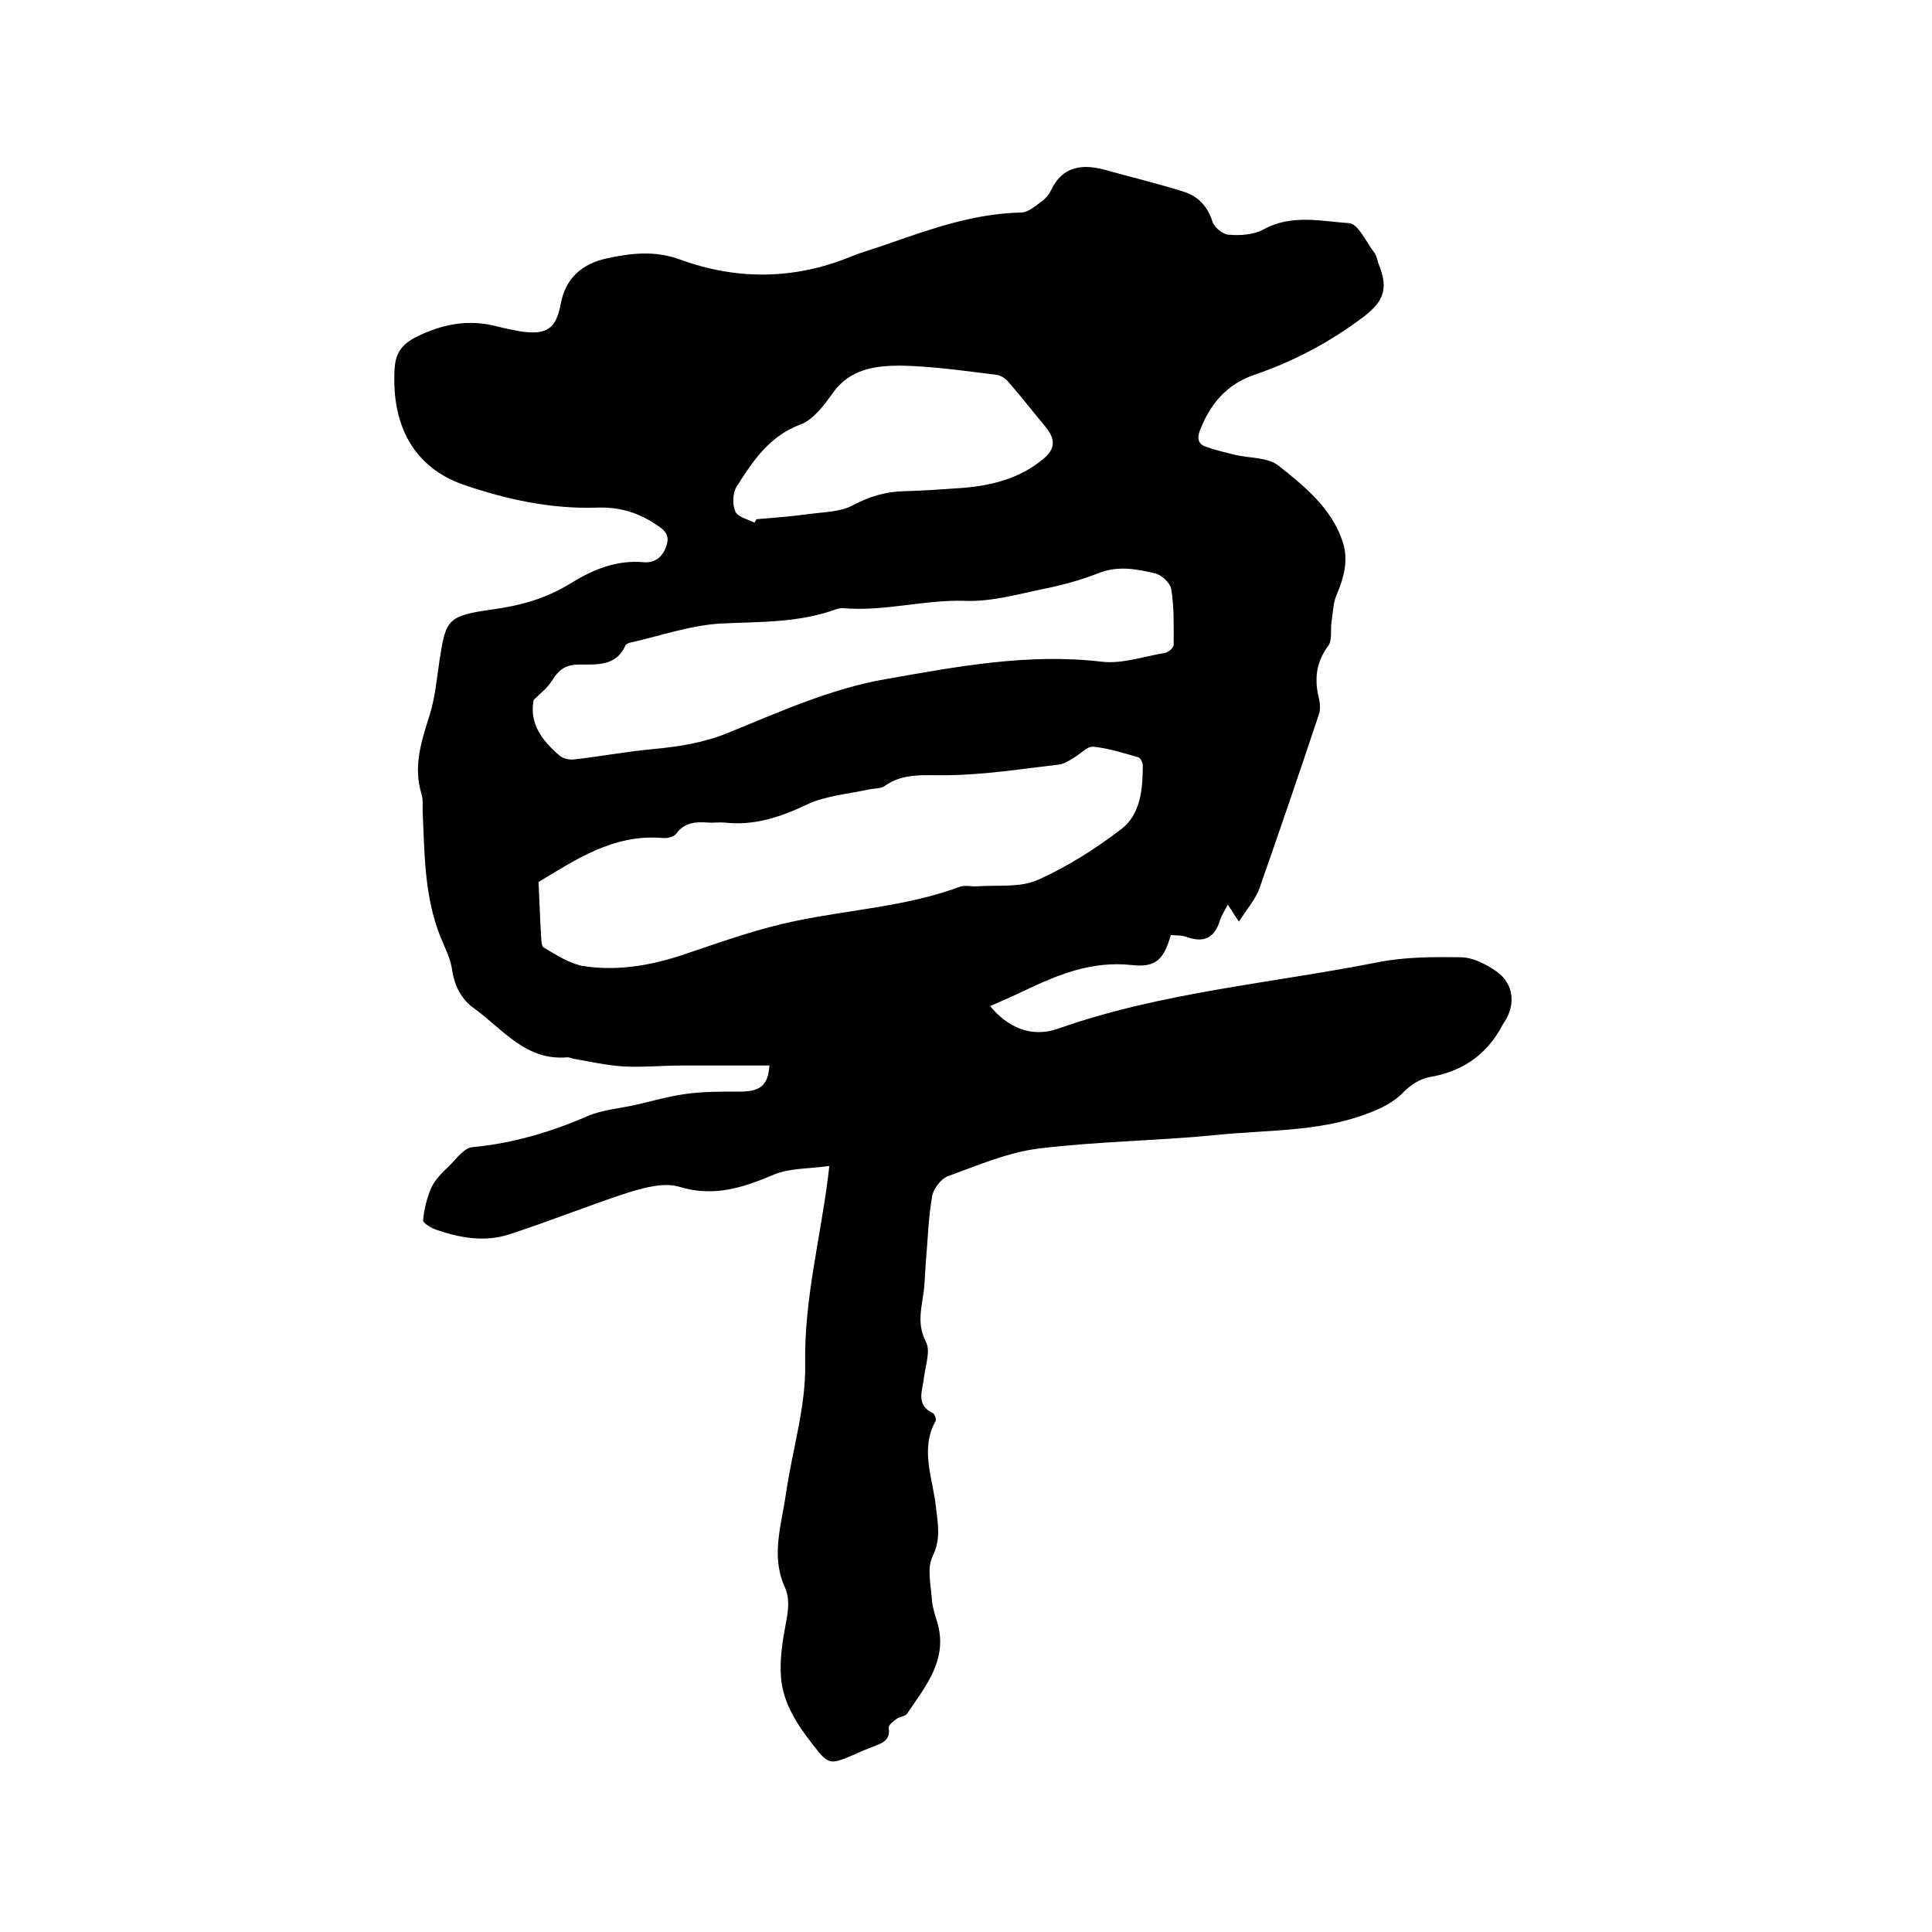 <svg enable-background="new 0 0 400 400" viewBox="0 0 400 400" xmlns="http://www.w3.org/2000/svg"><path d="m159.3 220.6c-6 0-12 0-18 0-4 0-8.1.4-12.1.2-3.5-.2-7-1-10.5-1.6-.4-.1-.8-.3-1.2-.3-8.6.8-13.4-5.8-19.3-10.1-2.6-1.8-4.1-4.6-4.6-8-.3-2.3-1.5-4.6-2.4-6.8-3.4-8.5-3.3-17.4-3.7-26.3 0-1.1.1-2.2-.2-3.2-1.8-5.7-.1-10.9 1.6-16.3 1.2-3.7 1.5-7.6 2.1-11.5 1.3-8.4 1.6-9.2 10.8-10.5 6-.8 11.3-2.3 16.3-5.4 4.7-2.9 9.5-4.9 15.2-4.4 2.4.2 4-1.2 4.7-3.5.5-1.5.2-2.6-1.3-3.7-4-2.9-8.1-4.3-13.2-4.1-9.5.3-18.7-1.7-27.7-4.8-10.1-3.6-14.8-12.2-14.1-24 .2-3.2 1.5-5 4.4-6.5 5.4-2.7 10.9-3.8 16.9-2.2 1.5.4 3.1.7 4.7 1 5.4.8 7.4-.4 8.4-5.7 1-5.4 4.5-8.3 9.5-9.4 5.1-1.1 10-1.7 15.4.3 11.6 4.2 23.4 4.1 35-.6 2.6-1.1 5.4-1.8 8.1-2.8 8.9-3.1 17.7-6.2 27.3-6.4 1.5 0 3-1.4 4.4-2.4.7-.5 1.4-1.4 1.8-2.2 2.4-5.1 6.6-5.5 11.3-4.2 5.4 1.5 10.8 2.8 16.2 4.5 2.9.9 4.9 3 5.9 6.1.4 1.3 2.2 2.8 3.5 2.8 2.3.2 5.1 0 7.1-1.1 5.8-3.2 11.9-1.7 17.7-1.3 1.9.1 3.6 4 5.3 6.2.5.7.6 1.8 1 2.7 1.8 4.7.9 7.3-3.3 10.5-6.9 5.2-14.4 9.2-22.6 12-5.8 2-9.2 6.1-11.3 11.6-.6 1.6-.3 2.8 1.3 3.3 1.9.7 3.8 1.1 5.7 1.6 3.1.8 7 .5 9.3 2.3 5.4 4.3 11 8.8 13.3 15.8 1.2 3.7.3 7.2-1.2 10.8-.8 1.7-.8 3.7-1.1 5.6-.3 1.7.2 3.9-.7 5.1-2.6 3.5-2.9 7.1-1.9 11 .2 1 .3 2.1 0 3.1-4 12-8.1 24-12.3 36-.8 2.3-2.6 4.4-4.3 7-1.1-1.6-1.6-2.5-2.3-3.5-.6 1.2-1.3 2.2-1.6 3.2-1.1 3.6-3.2 4.8-6.9 3.5-1-.4-2.2-.3-3.3-.4-1.4 4.9-3 6.8-8.1 6.2-8.3-.9-15.3 2-22.4 5.4-2.3 1.1-4.6 2.1-6.9 3.1 3.6 4.4 8.5 6.6 14 4.7 21.5-7.6 44.2-9.4 66.4-13.8 5.6-1.1 11.6-1.1 17.3-1 2.4.1 5.1 1.5 7.1 2.9 3.6 2.5 4.1 6.9 1.6 10.6-.1.1-.1.2-.2.3-3.2 6.2-8.2 9.8-15.2 11-1.9.3-3.9 1.6-5.3 3-2.2 2.3-4.8 3.5-7.7 4.6-10.1 3.8-20.8 3.3-31.3 4.4-12.2 1.2-24.5 1.3-36.7 2.8-6.4.8-12.6 3.5-18.7 5.7-1.4.5-3 2.5-3.3 4.1-.8 4.5-.9 9-1.3 13.5-.2 2.4-.2 4.9-.6 7.3-.5 3.2-1.1 6.1.6 9.4 1 1.9-.1 4.9-.4 7.4-.3 2.7-1.8 5.7 1.9 7.4.3.2.7 1.2.5 1.6-3.3 6-.5 12 .1 18 .4 3.4 1 6.5-.7 10-1.2 2.4-.4 5.7-.2 8.6.1 1.7.6 3.3 1.1 4.9 2.4 7.8-2.3 13.3-6.2 19.1-.4.6-1.6.6-2.2 1.1-.7.5-1.7 1.3-1.6 1.8.4 2.6-1.3 3.2-3.2 3.9-1.3.5-2.5 1-3.8 1.6-5.4 2.3-5.4 2.3-9.1-2.5-3.1-4-5.8-8.3-6.2-13.4-.3-3.7.3-7.5 1-11.2.5-2.7.9-5.1-.3-7.7-2.8-6.4-.6-12.7.3-19 1.3-9.1 4.2-18.2 4-27.2-.2-13.1 3.1-25.6 4.7-38.3.1-.5.1-1 .3-2.5-4.1.6-8.2.4-11.5 1.8-6.4 2.7-12.4 4.7-19.6 2.5-3-.9-6.9.1-10.2 1.1-8.4 2.7-16.7 6.1-25.1 8.8-5 1.6-10.1.7-15-1-1.1-.4-2.8-1.4-2.7-2 .2-2.3.8-4.6 1.7-6.7.8-1.7 2.3-3.2 3.7-4.5 1.5-1.5 3.1-3.8 4.9-3.9 8.3-.8 16.1-3.1 23.7-6.4 3-1.3 6.5-1.6 9.8-2.3 3.5-.8 6.9-1.8 10.5-2.3 3.5-.5 7.1-.5 10.7-.5 4.7.1 6.4-1.1 6.7-5.4zm-47.8-38c.2 4.3.3 7.5.5 10.8.1 1 0 2.5.6 2.8 2.6 1.5 5.3 3.3 8.1 3.8 7.7 1.2 15.1-.3 22.4-2.9 7.1-2.4 14.2-4.9 21.5-6.4 11.4-2.4 23.1-3 34.1-7.1 1.1-.4 2.5 0 3.7-.1 4.2-.3 8.8.3 12.4-1.3 6.1-2.7 11.9-6.4 17.3-10.5 4.1-3.1 4.5-8.4 4.5-13.3 0-.5-.5-1.5-.9-1.6-3.1-.9-6.2-1.9-9.4-2.2-1.2-.1-2.6 1.5-4 2.3-1 .6-2 1.3-3.1 1.4-7.7.9-15.3 2.1-23 2.2-4.6.1-9-.6-13 2.2-.8.6-2 .5-3.1.7-4.4 1-9.1 1.3-13.1 3.2-5.5 2.6-10.9 4.4-17 3.7-1.2-.1-2.3.1-3.5 0-2.5-.2-4.8 0-6.5 2.3-.5.7-1.9 1-2.8.9-10.3-.9-18.3 4.7-25.7 9.1zm-1-37.7c-1 4.9 1.8 8.5 5.3 11.5.8.7 2.2 1 3.3.8 5.3-.6 10.6-1.6 16-2.1s10.6-1.3 15.7-3.4c10.6-4.3 21.1-9.1 32.6-11.1 14.8-2.6 29.5-5.4 44.7-3.6 4.2.5 8.7-1.1 13-1.8.8-.1 1.9-1.1 1.9-1.7 0-3.9.1-7.8-.5-11.5-.2-1.3-2-3-3.4-3.3-3.8-.9-7.6-1.6-11.5-.1-3.8 1.5-7.8 2.6-11.9 3.4-5.2 1.1-10.6 2.6-15.8 2.4-8.6-.3-16.9 2.3-25.5 1.5-.4 0-.8.1-1.2.2-7.8 2.9-15.9 2.6-24.1 3-6.3.4-12.6 2.6-18.8 4-.3.1-.7.3-.8.5-2 4.6-6.3 3.9-10 4-2.6.1-3.9 1.2-5.2 3.3-1 1.6-2.5 2.7-3.8 4zm45.7-36.7c.1-.2.3-.4.4-.7 3.7-.3 7.4-.6 11.1-1.1 3-.4 6.3-.4 8.9-1.8 3.4-1.8 6.7-2.8 10.5-2.9 4.1-.1 8.2-.4 12.4-.7 6-.5 11.7-2 16.4-5.9 2.6-2.1 2.7-4.1.6-6.7-2.6-3.1-5-6.2-7.7-9.3-.6-.7-1.6-1.4-2.5-1.5-6.6-.8-13.3-1.8-19.9-1.9-5.2 0-10.5.7-14 5.7-1.8 2.5-4 5.5-6.7 6.5-6.4 2.4-9.8 7.5-13.1 12.7-.9 1.3-1 3.8-.4 5.2.4 1.2 2.6 1.7 4 2.4z"/></svg>